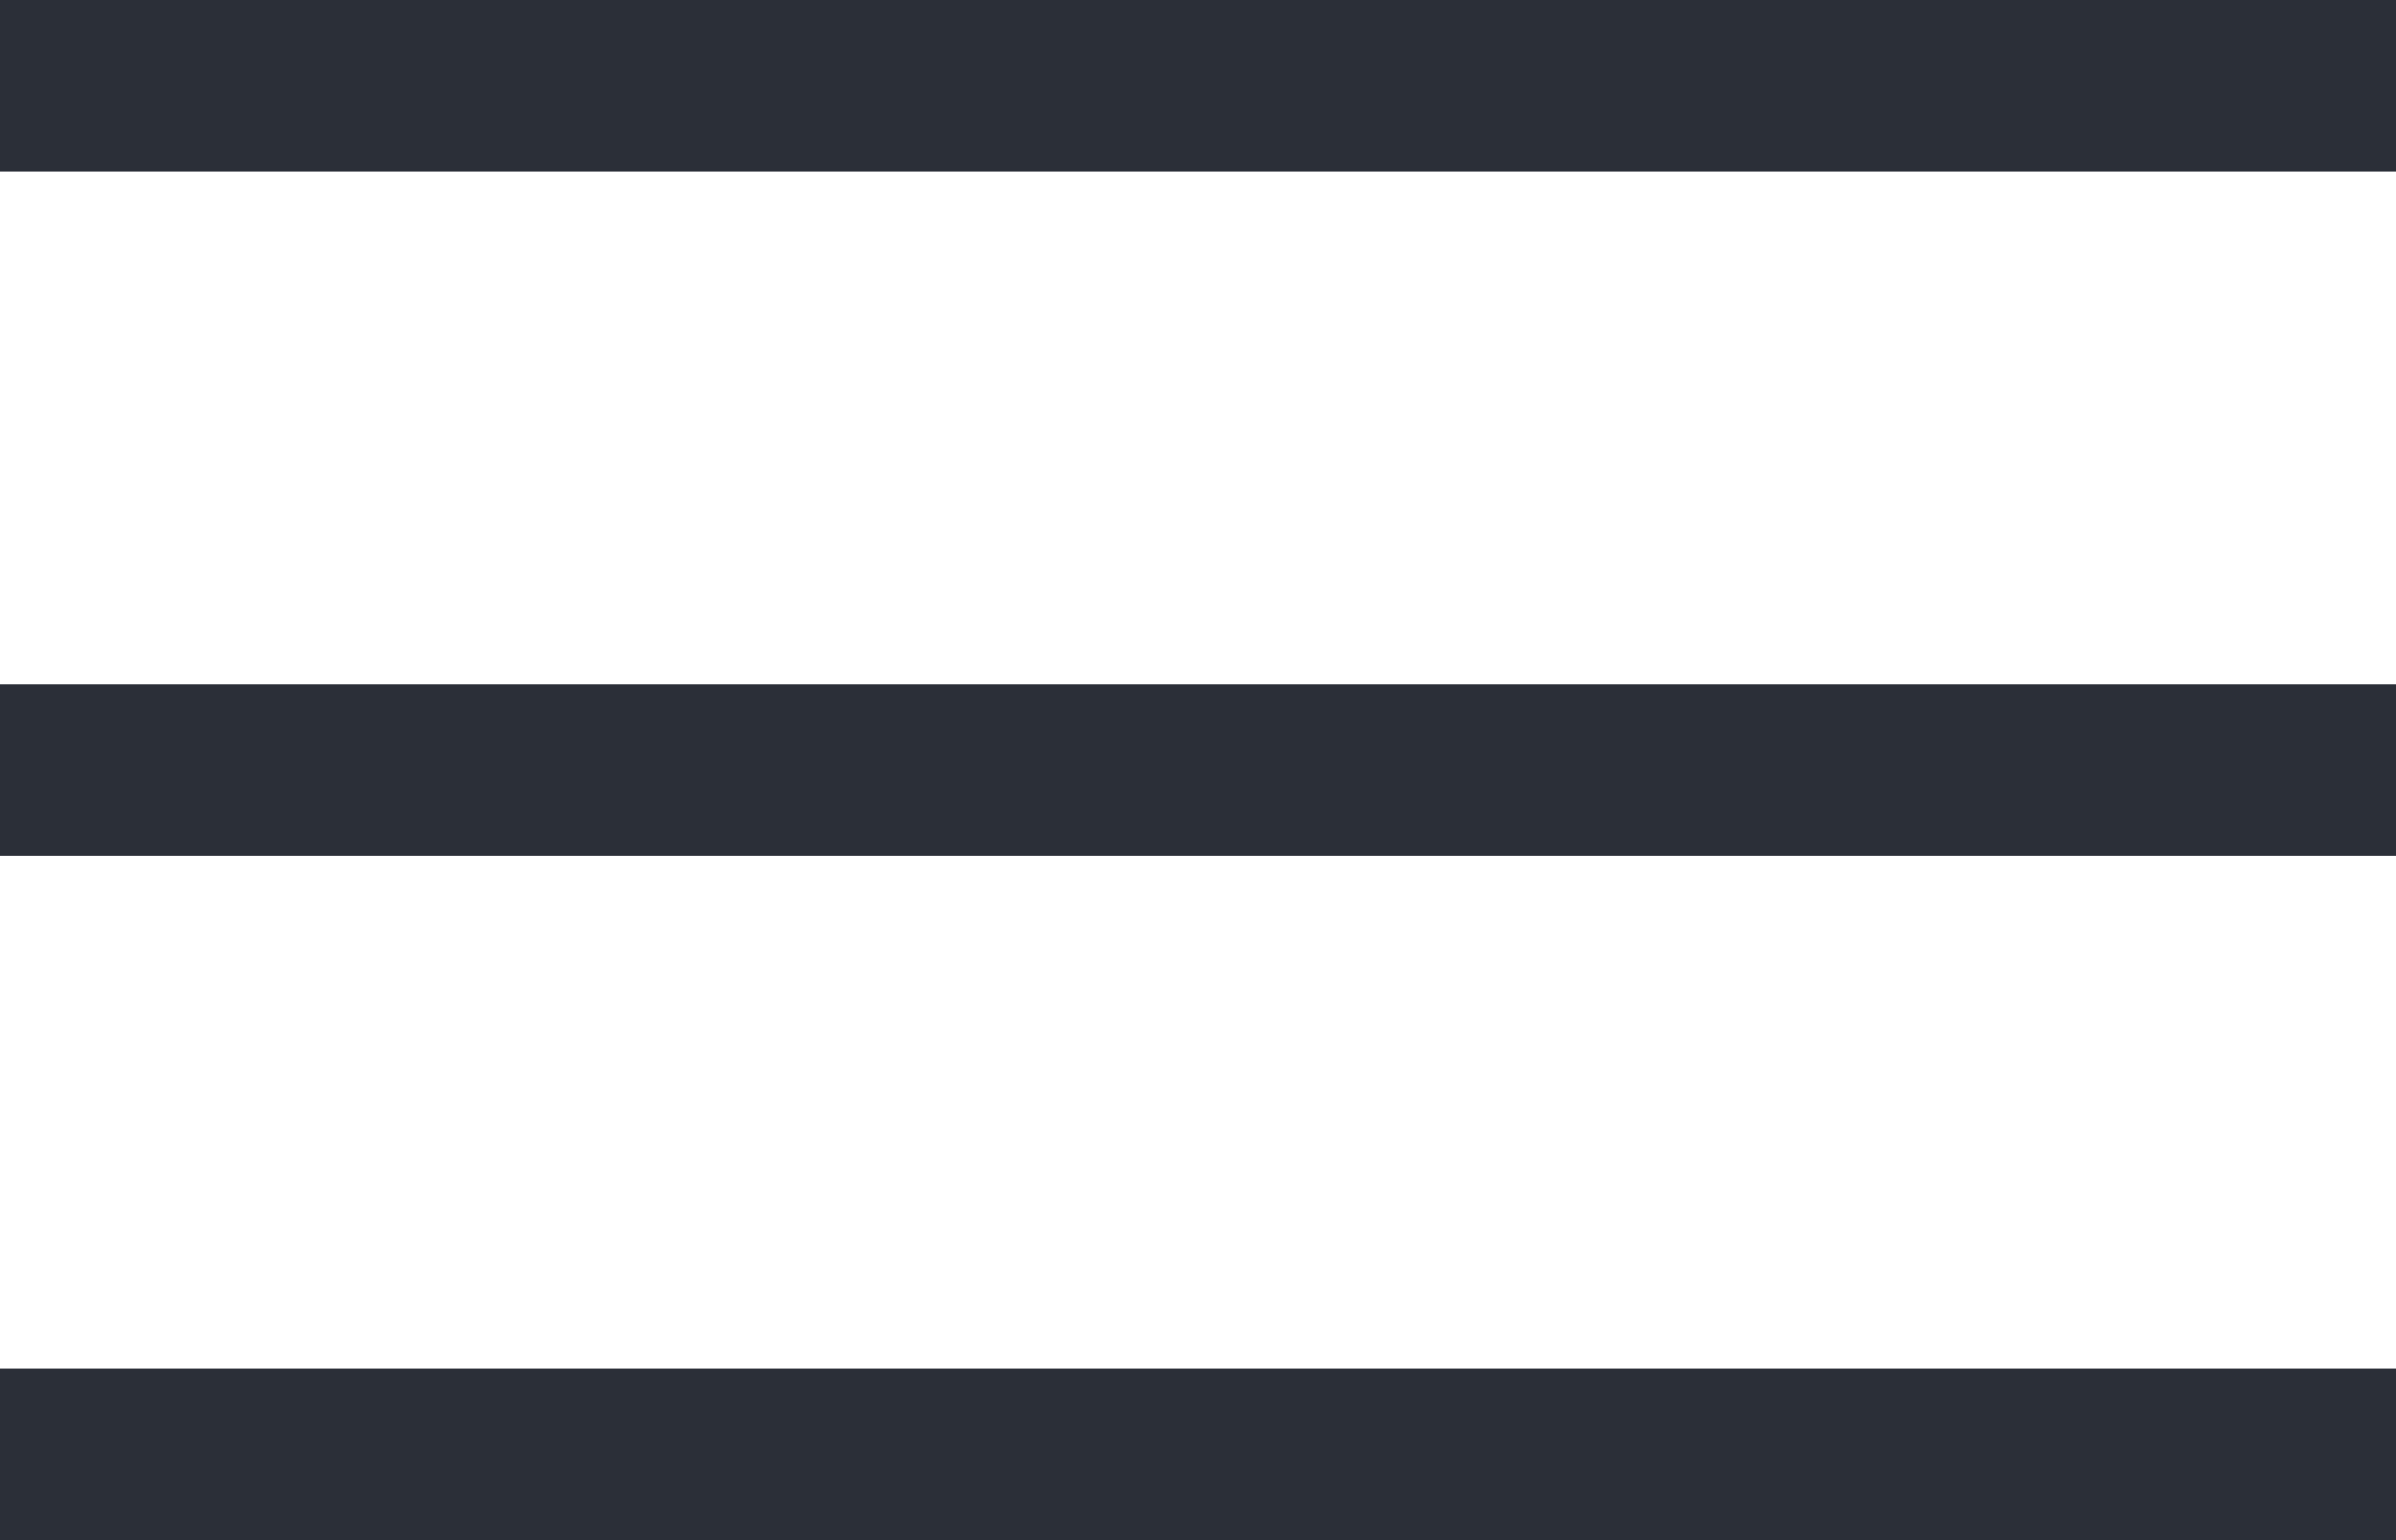 <svg xmlns="http://www.w3.org/2000/svg" width="42" height="27" viewBox="0 0 42 27">
  <g id="sp_menu" transform="translate(-553 -53)">
    <rect id="Rectangle_23" data-name="Rectangle 23" width="42" height="3" transform="translate(553 53)" fill="#2b2f38"/>
    <rect id="Rectangle_24" data-name="Rectangle 24" width="42" height="3" transform="translate(553 65)" fill="#2b2f38"/>
    <rect id="Rectangle_25" data-name="Rectangle 25" width="42" height="3" transform="translate(553 77)" fill="#2b2f38"/>
  </g>
</svg>
